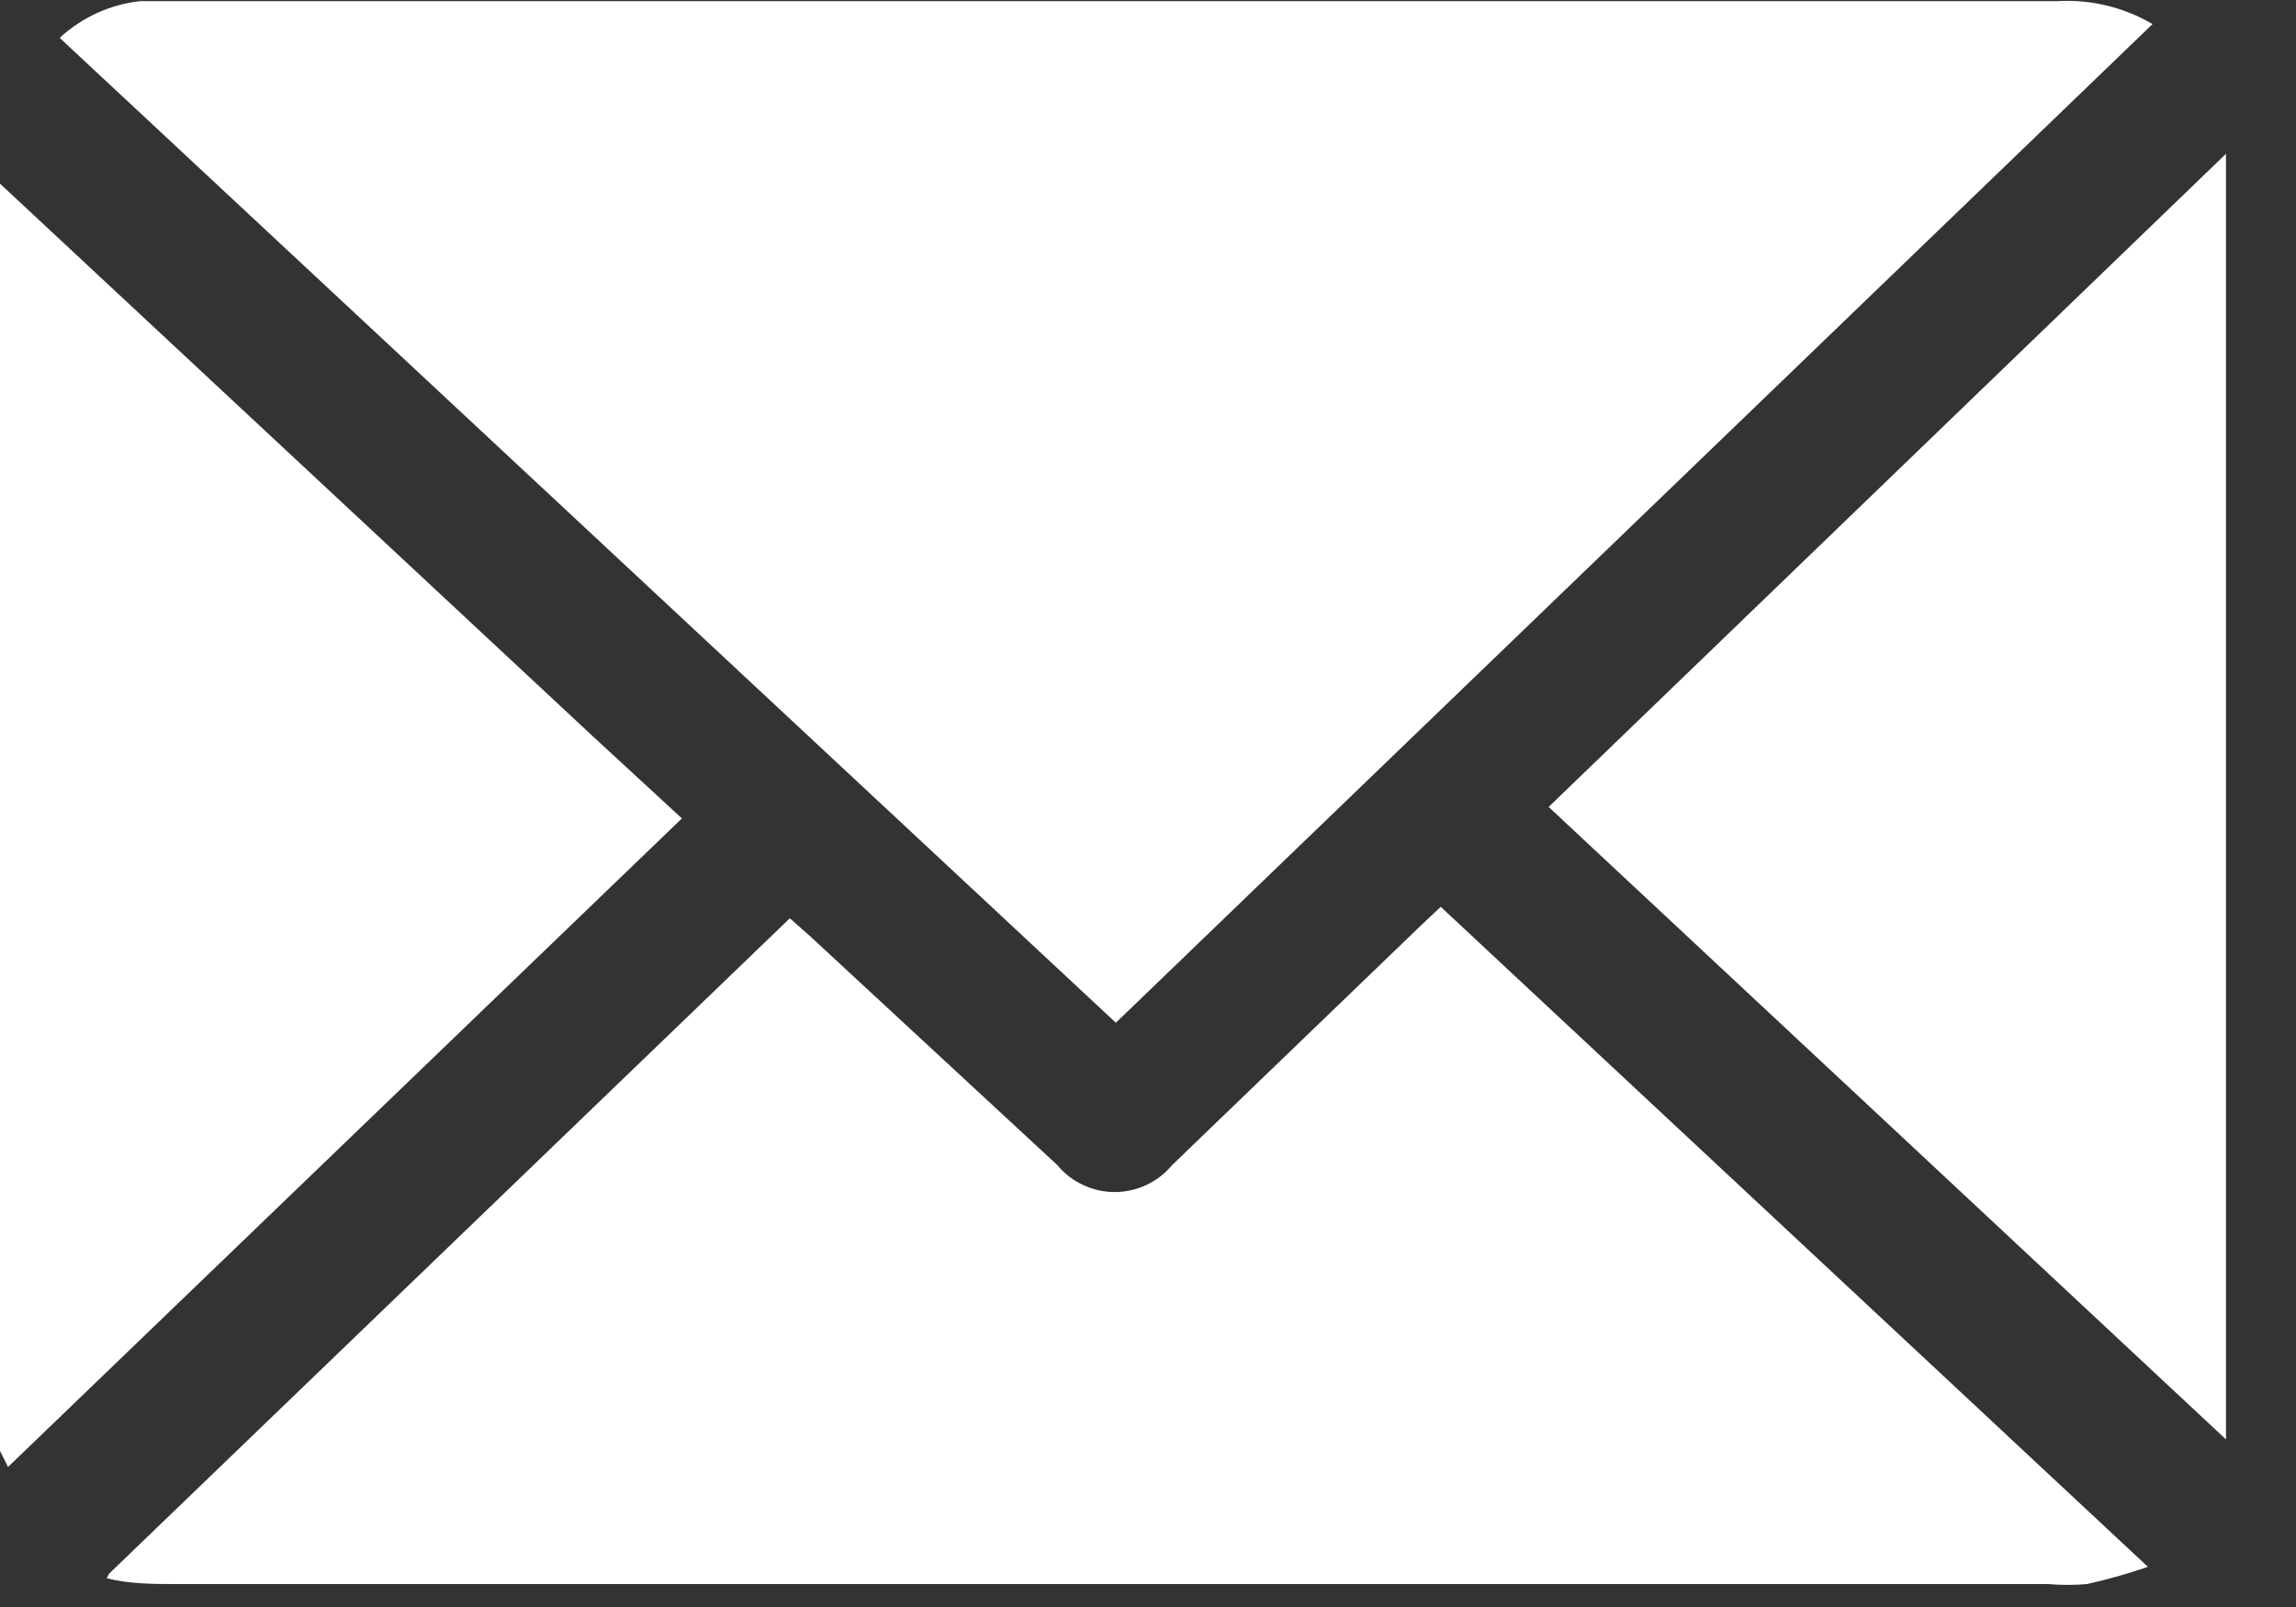 <svg width="20" height="14" viewBox="0 0 20 14" fill="none" xmlns="http://www.w3.org/2000/svg">
<rect x="0" y="0" width="20" height="14" fill="#333333" stroke="none"/>
<g clip-path="url(#clip0_28_456)">
<path fill-rule="evenodd" clip-rule="evenodd" d="M0 1.6L5.17 6.42L5.94 7.13L0.07 12.78L0 12.64V1.6Z" fill="white"/>
<path fill-rule="evenodd" clip-rule="evenodd" d="M9.72 8.91L0.52 0.33C0.713 0.151 0.958 0.039 1.22 0.01H17.92C18.21 -0.007 18.5 0.062 18.75 0.21L9.72 8.91Z" fill="white"/>
<path fill-rule="evenodd" clip-rule="evenodd" d="M0.95 13.71L6.88 8L7.05 8.15L9.21 10.15C9.271 10.224 9.347 10.283 9.434 10.323C9.52 10.364 9.614 10.385 9.71 10.385C9.805 10.385 9.9 10.364 9.986 10.323C10.072 10.283 10.149 10.224 10.21 10.15L12.38 8.06L12.55 7.9L18.71 13.65C18.536 13.71 18.359 13.76 18.18 13.8C18.067 13.81 17.953 13.81 17.84 13.8H1.54C1.34 13.8 1.13 13.8 0.93 13.75L0.95 13.71Z" fill="white"/>
<path fill-rule="evenodd" clip-rule="evenodd" d="M19.39 12.54L13.49 7.03L19.39 1.34V12.54Z" fill="white"/>
</g>
<defs>
<clipPath id="clip0_28_456">
<rect width="19.39" height="13.83" fill="white"/>
</clipPath>
</defs>
</svg>
